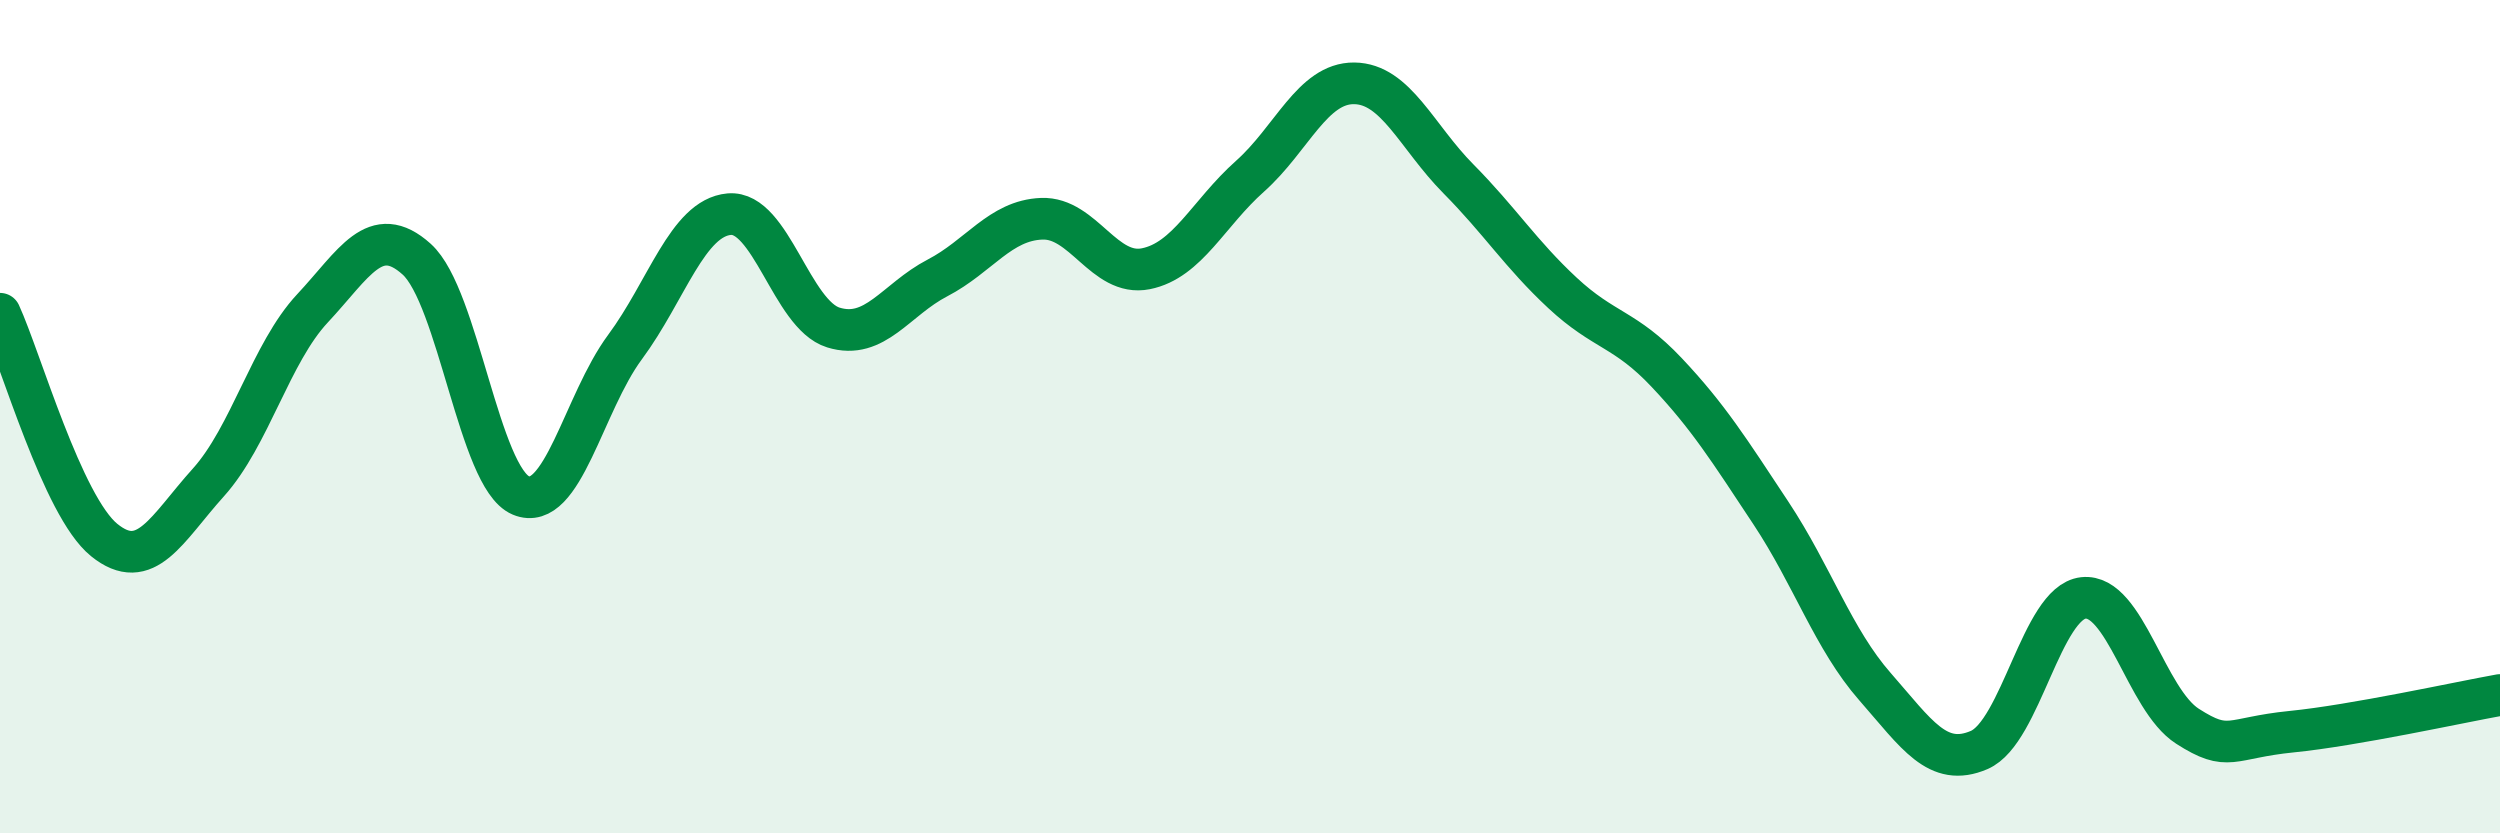 
    <svg width="60" height="20" viewBox="0 0 60 20" xmlns="http://www.w3.org/2000/svg">
      <path
        d="M 0,7.53 C 0.5,8.62 1.5,12.15 2.5,12.96 C 3.5,13.77 4,12.69 5,11.58 C 6,10.47 6.5,8.47 7.5,7.4 C 8.5,6.33 9,5.32 10,6.22 C 11,7.12 11.5,11.47 12.5,11.89 C 13.5,12.31 14,9.68 15,8.33 C 16,6.98 16.5,5.23 17.5,5.14 C 18.5,5.05 19,7.55 20,7.86 C 21,8.17 21.5,7.19 22.5,6.67 C 23.5,6.15 24,5.29 25,5.25 C 26,5.21 26.5,6.65 27.5,6.45 C 28.5,6.25 29,5.12 30,4.23 C 31,3.34 31.5,1.99 32.5,2 C 33.5,2.01 34,3.28 35,4.29 C 36,5.3 36.5,6.1 37.5,7.03 C 38.5,7.96 39,7.88 40,8.94 C 41,10 41.5,10.8 42.5,12.31 C 43.5,13.82 44,15.34 45,16.48 C 46,17.62 46.5,18.43 47.5,18 C 48.5,17.57 49,14.46 50,14.35 C 51,14.24 51.5,16.79 52.5,17.43 C 53.5,18.07 53.5,17.71 55,17.56 C 56.5,17.41 59,16.86 60,16.68L60 20L0 20Z"
        fill="#008740"
        opacity="0.1"
        stroke-linecap="round"
        stroke-linejoin="round"
      />
      <path
        d="M 0,7.53 C 0.5,8.62 1.5,12.15 2.5,12.96 C 3.5,13.77 4,12.69 5,11.58 C 6,10.47 6.5,8.47 7.5,7.4 C 8.5,6.33 9,5.32 10,6.22 C 11,7.12 11.5,11.47 12.5,11.89 C 13.5,12.31 14,9.68 15,8.33 C 16,6.98 16.5,5.23 17.5,5.14 C 18.5,5.05 19,7.55 20,7.86 C 21,8.17 21.5,7.19 22.5,6.67 C 23.5,6.15 24,5.29 25,5.25 C 26,5.21 26.5,6.65 27.5,6.45 C 28.5,6.25 29,5.12 30,4.23 C 31,3.34 31.5,1.99 32.5,2 C 33.5,2.01 34,3.28 35,4.29 C 36,5.3 36.5,6.1 37.5,7.03 C 38.5,7.96 39,7.88 40,8.94 C 41,10 41.5,10.8 42.5,12.31 C 43.5,13.82 44,15.34 45,16.48 C 46,17.62 46.5,18.43 47.5,18 C 48.5,17.57 49,14.46 50,14.35 C 51,14.24 51.5,16.79 52.5,17.43 C 53.5,18.07 53.5,17.71 55,17.56 C 56.5,17.41 59,16.86 60,16.68"
        stroke="#008740"
        stroke-width="1"
        fill="none"
        stroke-linecap="round"
        stroke-linejoin="round"
      />
    </svg>
  
